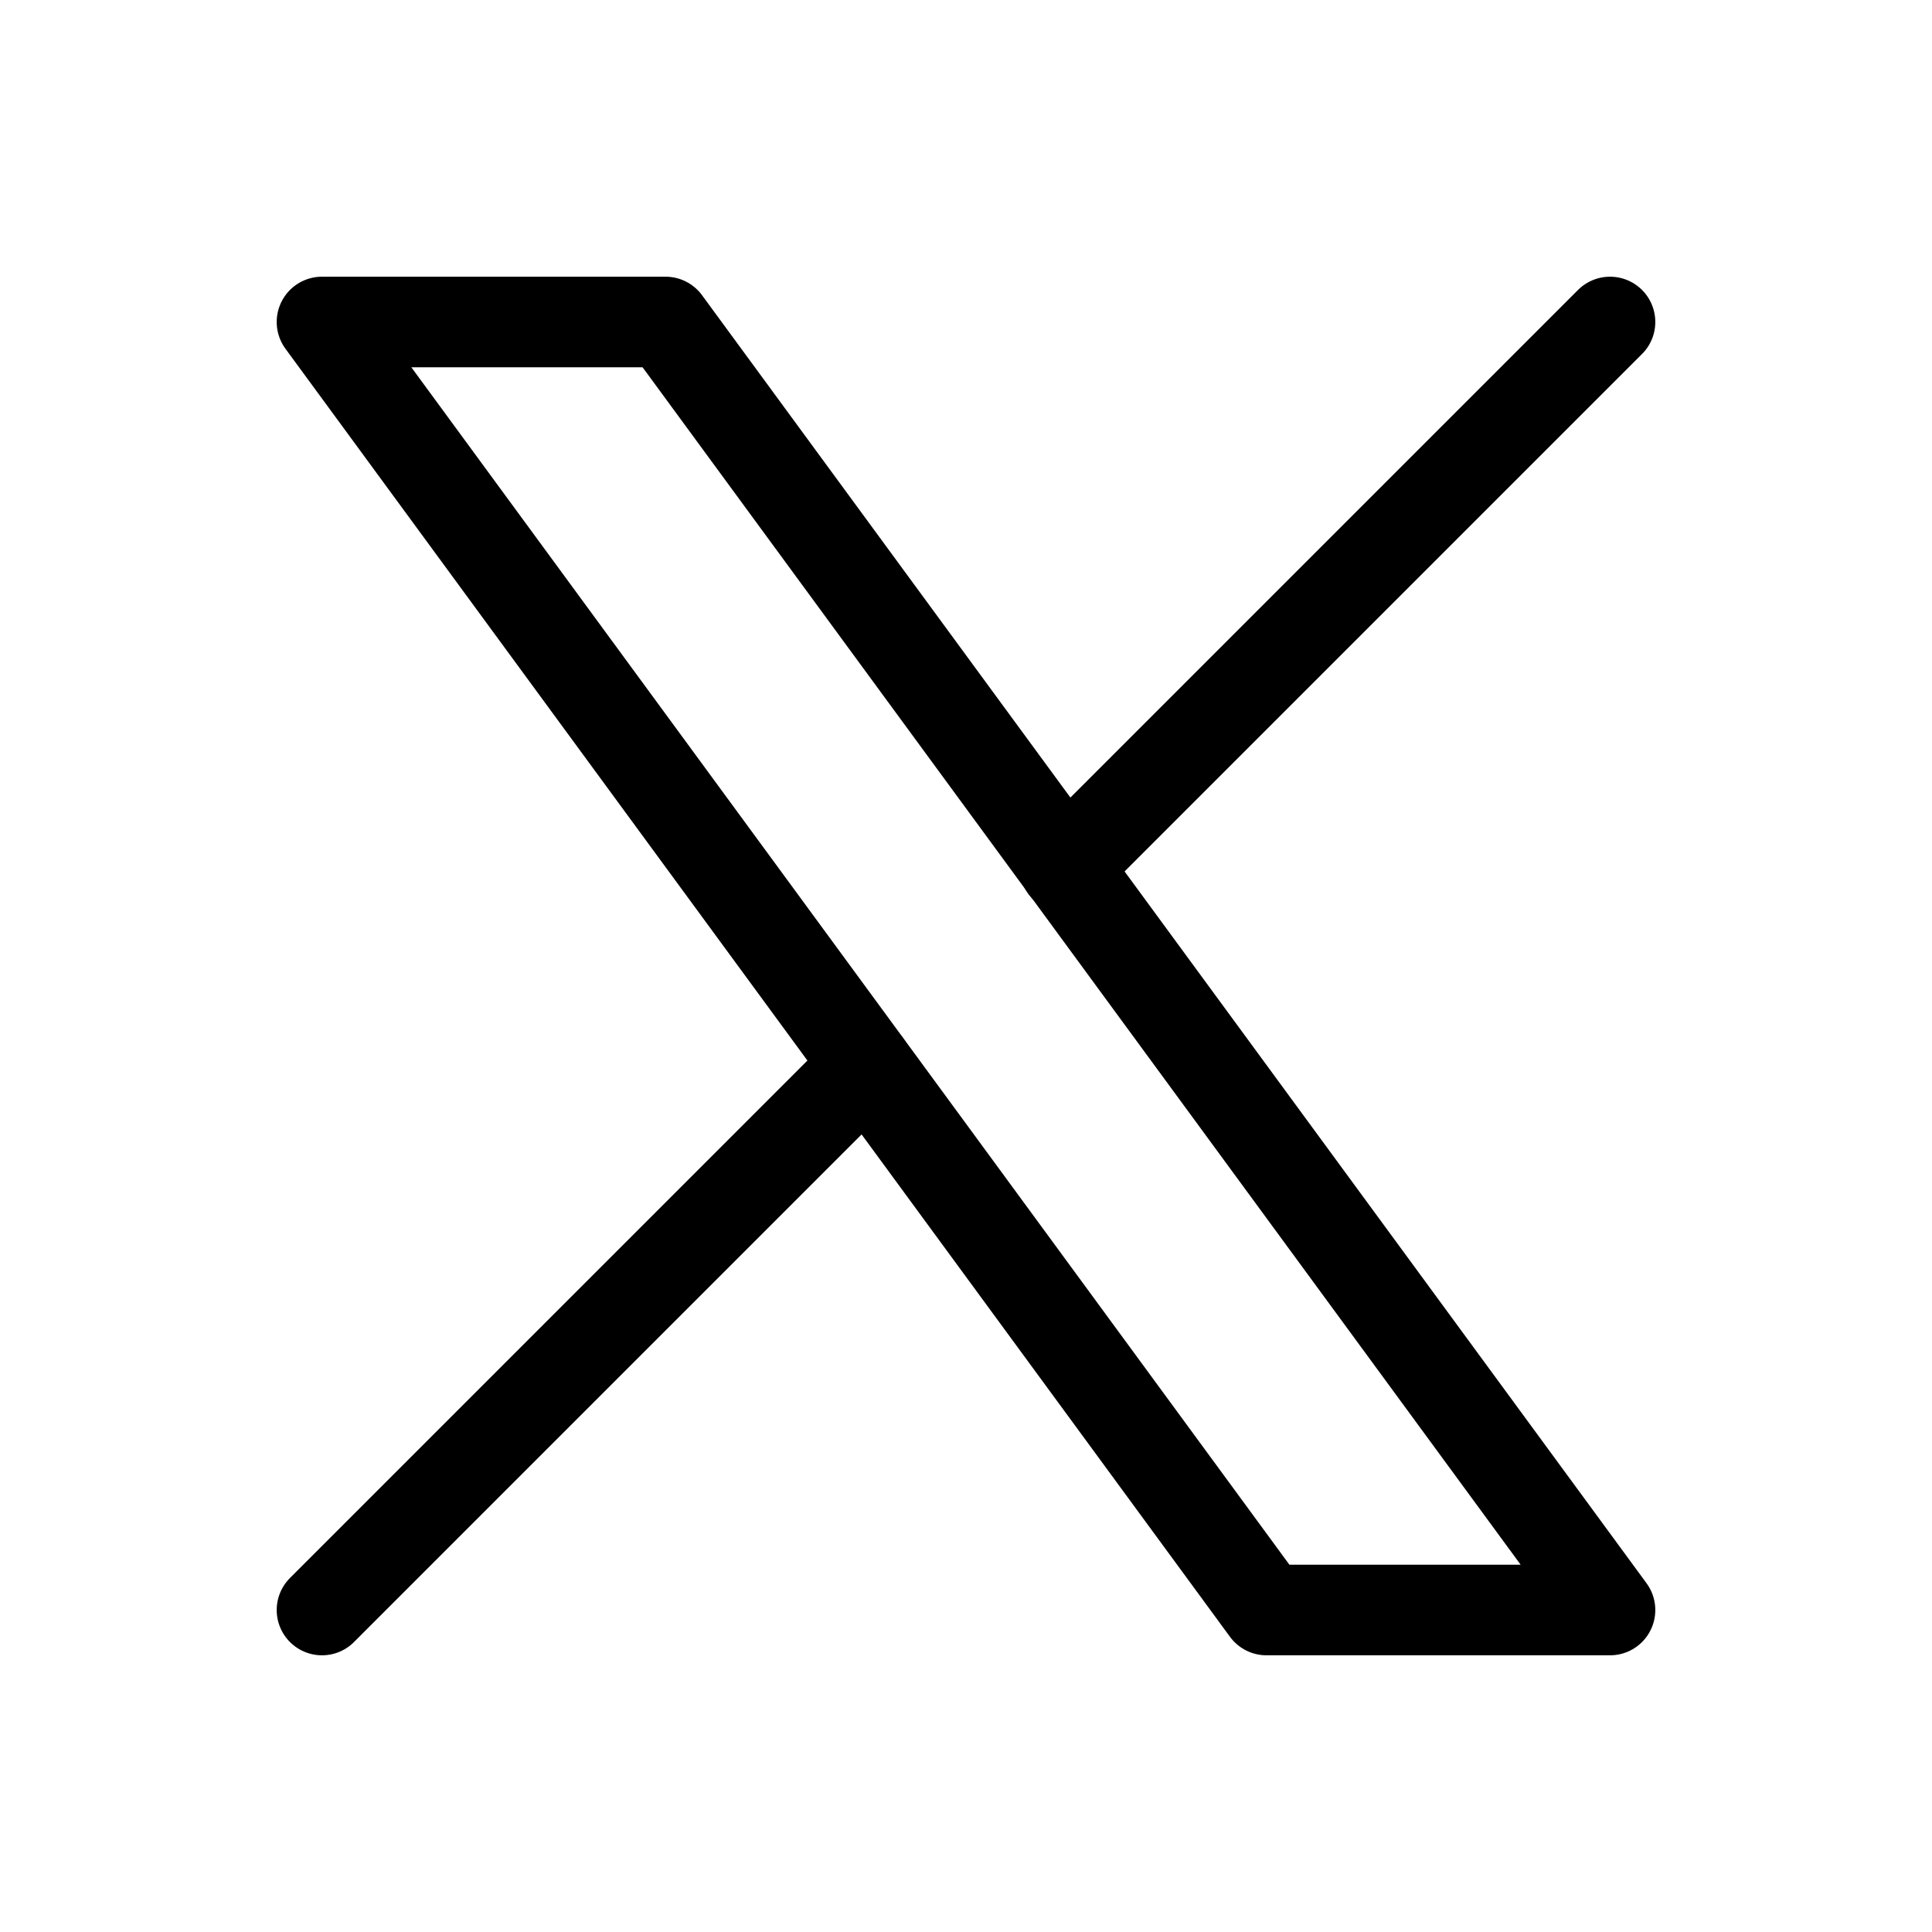<svg xmlns="http://www.w3.org/2000/svg" width="32" height="32" viewBox="0 0 32 32" fill="none"><g id="Frame" clip-path="url(#clip0_203_905)"><path id="Vector" d="M5.333 5.333L20.977 26.667H26.667L11.023 5.333H5.333Z" stroke="black" stroke-width="1.5" stroke-linecap="round" stroke-linejoin="round"></path><path id="Vector_2" d="M5.333 26.667L14.357 17.643M17.637 14.363L26.667 5.333" stroke="black" stroke-width="1.5" stroke-linecap="round" stroke-linejoin="round"></path></g><defs><clipPath id="clip0_203_905"><rect width="32" height="32" fill="white"></rect></clipPath></defs></svg>